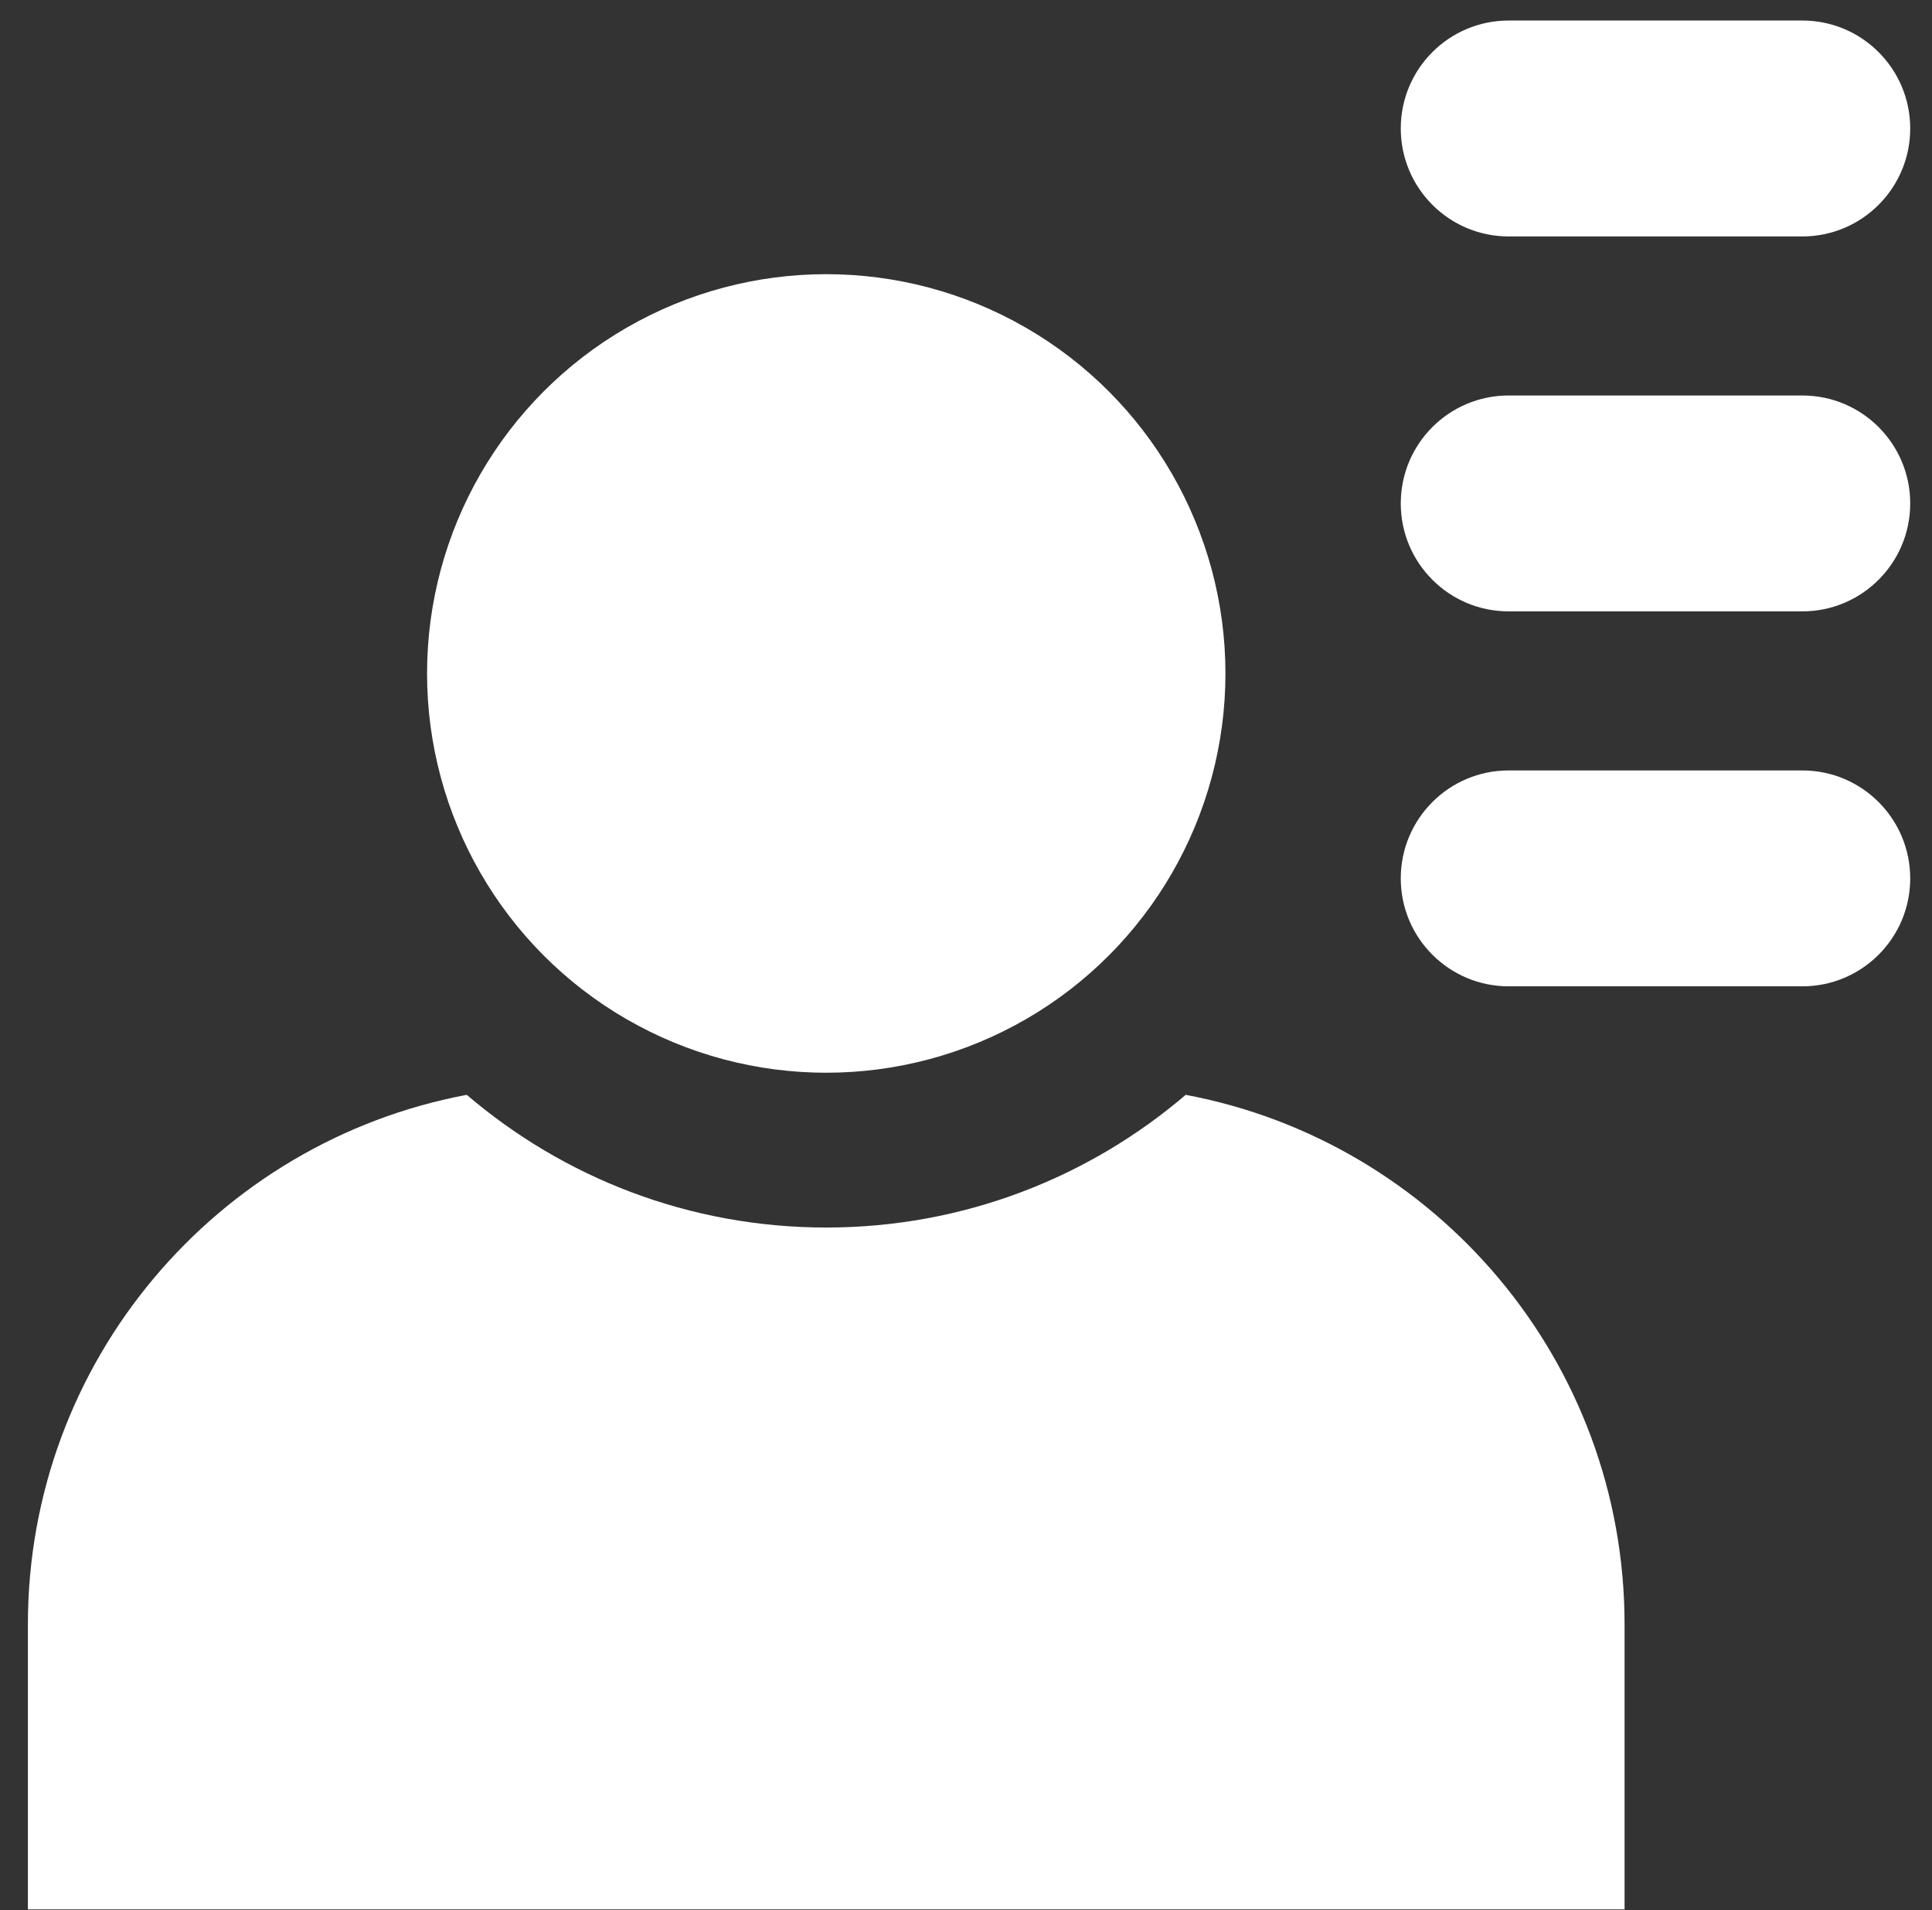 <?xml version="1.0" encoding="utf-8"?>
<!-- Generator: Adobe Illustrator 15.0.0, SVG Export Plug-In  -->
<!DOCTYPE svg PUBLIC "-//W3C//DTD SVG 1.1//EN" "http://www.w3.org/Graphics/SVG/1.1/DTD/svg11.dtd">
<svg version="1.1"
	 xmlns="http://www.w3.org/2000/svg" xmlns:xlink="http://www.w3.org/1999/xlink" xmlns:a="http://ns.adobe.com/AdobeSVGViewerExtensions/3.0/"
	 x="0px" y="0px" width="87px" height="86px" viewBox="-0.414 -0.924 87 86" enable-background="new -0.414 -0.924 87 86"
	 xml:space="preserve">
<rect x="-0.414" y="-0.924" width="87" height="86" fill="#333333" stroke="none"/>
<defs>
</defs>
<circle fill="#FFFFFF" cx="36.793" cy="29.396" r="17.976"/>
<path fill="#FFFFFF" d="M52.98,48.367c-4.359,3.722-10.008,5.974-16.188,5.974s-11.83-2.252-16.188-5.974
	C9.355,50.479,0.842,60.349,0.842,72.21v12.83h71.9V72.21C72.742,60.349,64.229,50.479,52.98,48.367z"/>
<path fill="#FFFFFF" d="M80.746,33.762H67.523c-2.684,0-4.859,2.178-4.859,4.861s2.176,4.859,4.859,4.859h13.223
	c2.684,0,4.859-2.175,4.859-4.859S83.43,33.762,80.746,33.762z"/>
<path fill="#FFFFFF" d="M80.746,16.881H67.523c-2.684,0-4.859,2.176-4.859,4.859c0,2.686,2.176,4.861,4.859,4.861h13.223
	c2.684,0,4.859-2.176,4.859-4.861C85.605,19.057,83.43,16.881,80.746,16.881z"/>
<path fill="#FFFFFF" d="M67.523,9.721h13.223c2.684,0,4.859-2.176,4.859-4.861C85.605,2.176,83.43,0,80.746,0H67.523
	c-2.684,0-4.859,2.176-4.859,4.859C62.664,7.545,64.84,9.721,67.523,9.721z"/>
<rect id="_x3C_분할_영역_x3E__4_" fill="none" width="86.023" height="85.464"/>
</svg>
